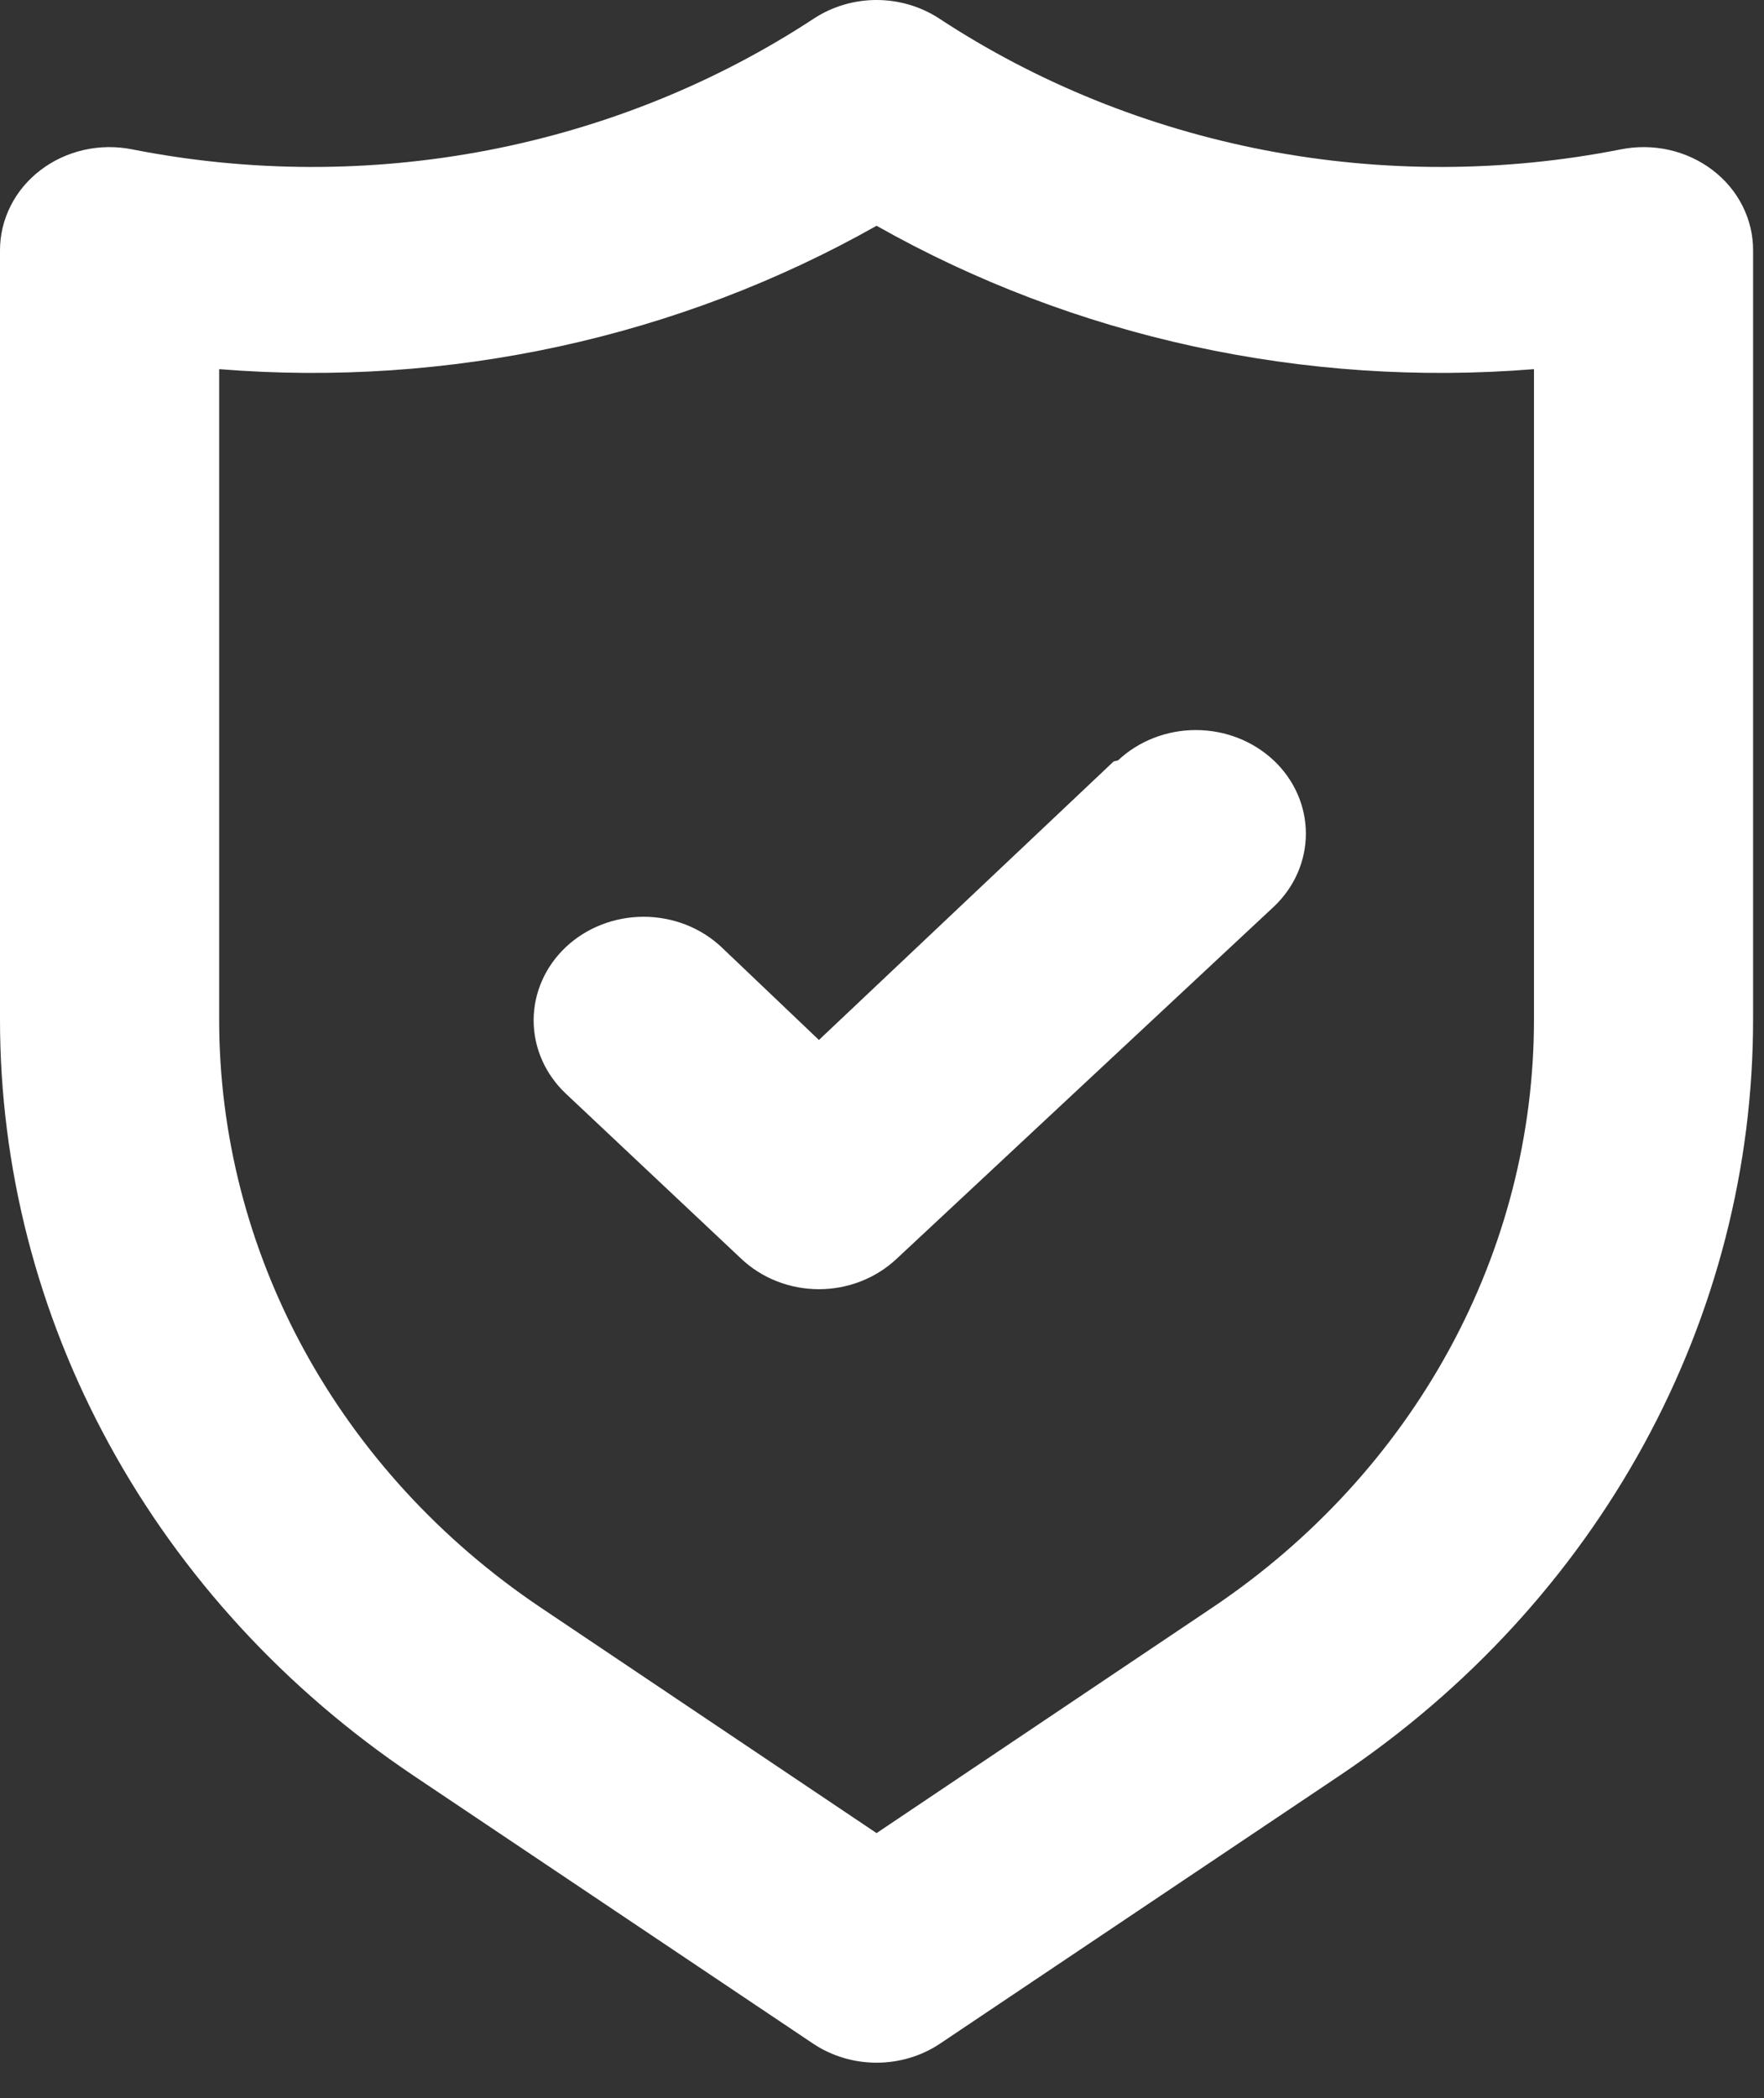 <?xml version="1.0" encoding="UTF-8"?> <svg xmlns="http://www.w3.org/2000/svg" width="37" height="44" viewBox="0 0 37 44" fill="none"><rect x="0" y="0" width="37" height="44" fill="#333333" stroke="none"/> <path d="M35.921 3.567C35.654 3.363 35.342 3.219 35.008 3.144C34.674 3.069 34.326 3.066 33.991 3.134C31.535 3.618 29 3.624 26.541 3.152C24.083 2.679 21.753 1.738 19.696 0.386C19.311 0.135 18.854 0 18.386 0C17.918 0 17.461 0.135 17.076 0.386C15.018 1.738 12.689 2.679 10.23 3.152C7.772 3.624 5.237 3.618 2.781 3.134C2.445 3.066 2.098 3.069 1.764 3.144C1.43 3.219 1.118 3.363 0.851 3.567C0.584 3.77 0.369 4.027 0.222 4.32C0.075 4.612 -0.001 4.931 0 5.254L0 21.374C-0.002 24.476 0.783 27.534 2.291 30.292C3.798 33.051 5.983 35.431 8.664 37.233L17.053 42.859C17.442 43.12 17.908 43.26 18.386 43.26C18.864 43.26 19.33 43.12 19.719 42.859L28.107 37.233C30.789 35.431 32.974 33.051 34.481 30.292C35.988 27.534 36.773 24.476 36.771 21.374L36.771 5.254C36.773 4.931 36.697 4.612 36.55 4.32C36.403 4.027 36.188 3.77 35.921 3.567ZM32.175 21.374C32.177 23.786 31.567 26.163 30.395 28.308C29.224 30.453 27.526 32.304 25.441 33.707L18.386 38.445L11.33 33.707C9.246 32.304 7.548 30.453 6.376 28.308C5.205 26.163 4.595 23.786 4.597 21.374L4.597 7.742C9.415 8.131 14.24 7.078 18.386 4.735C22.532 7.078 27.357 8.131 32.175 7.742L32.175 21.374ZM23.359 15.969L17.177 21.811L15.132 19.863C14.699 19.456 14.112 19.227 13.5 19.227C12.888 19.227 12.301 19.456 11.868 19.863C11.436 20.271 11.193 20.823 11.193 21.399C11.193 21.976 11.436 22.528 11.868 22.936L15.546 26.398C15.759 26.6 16.013 26.761 16.293 26.871C16.573 26.981 16.874 27.038 17.177 27.038C17.481 27.038 17.781 26.981 18.061 26.871C18.341 26.761 18.595 26.6 18.809 26.398L26.715 19.019C27.148 18.612 27.391 18.059 27.391 17.483C27.391 16.907 27.148 16.354 26.715 15.947C26.282 15.54 25.695 15.311 25.083 15.311C24.471 15.311 23.884 15.54 23.451 15.947L23.359 15.969Z" fill="white"></path> </svg> 